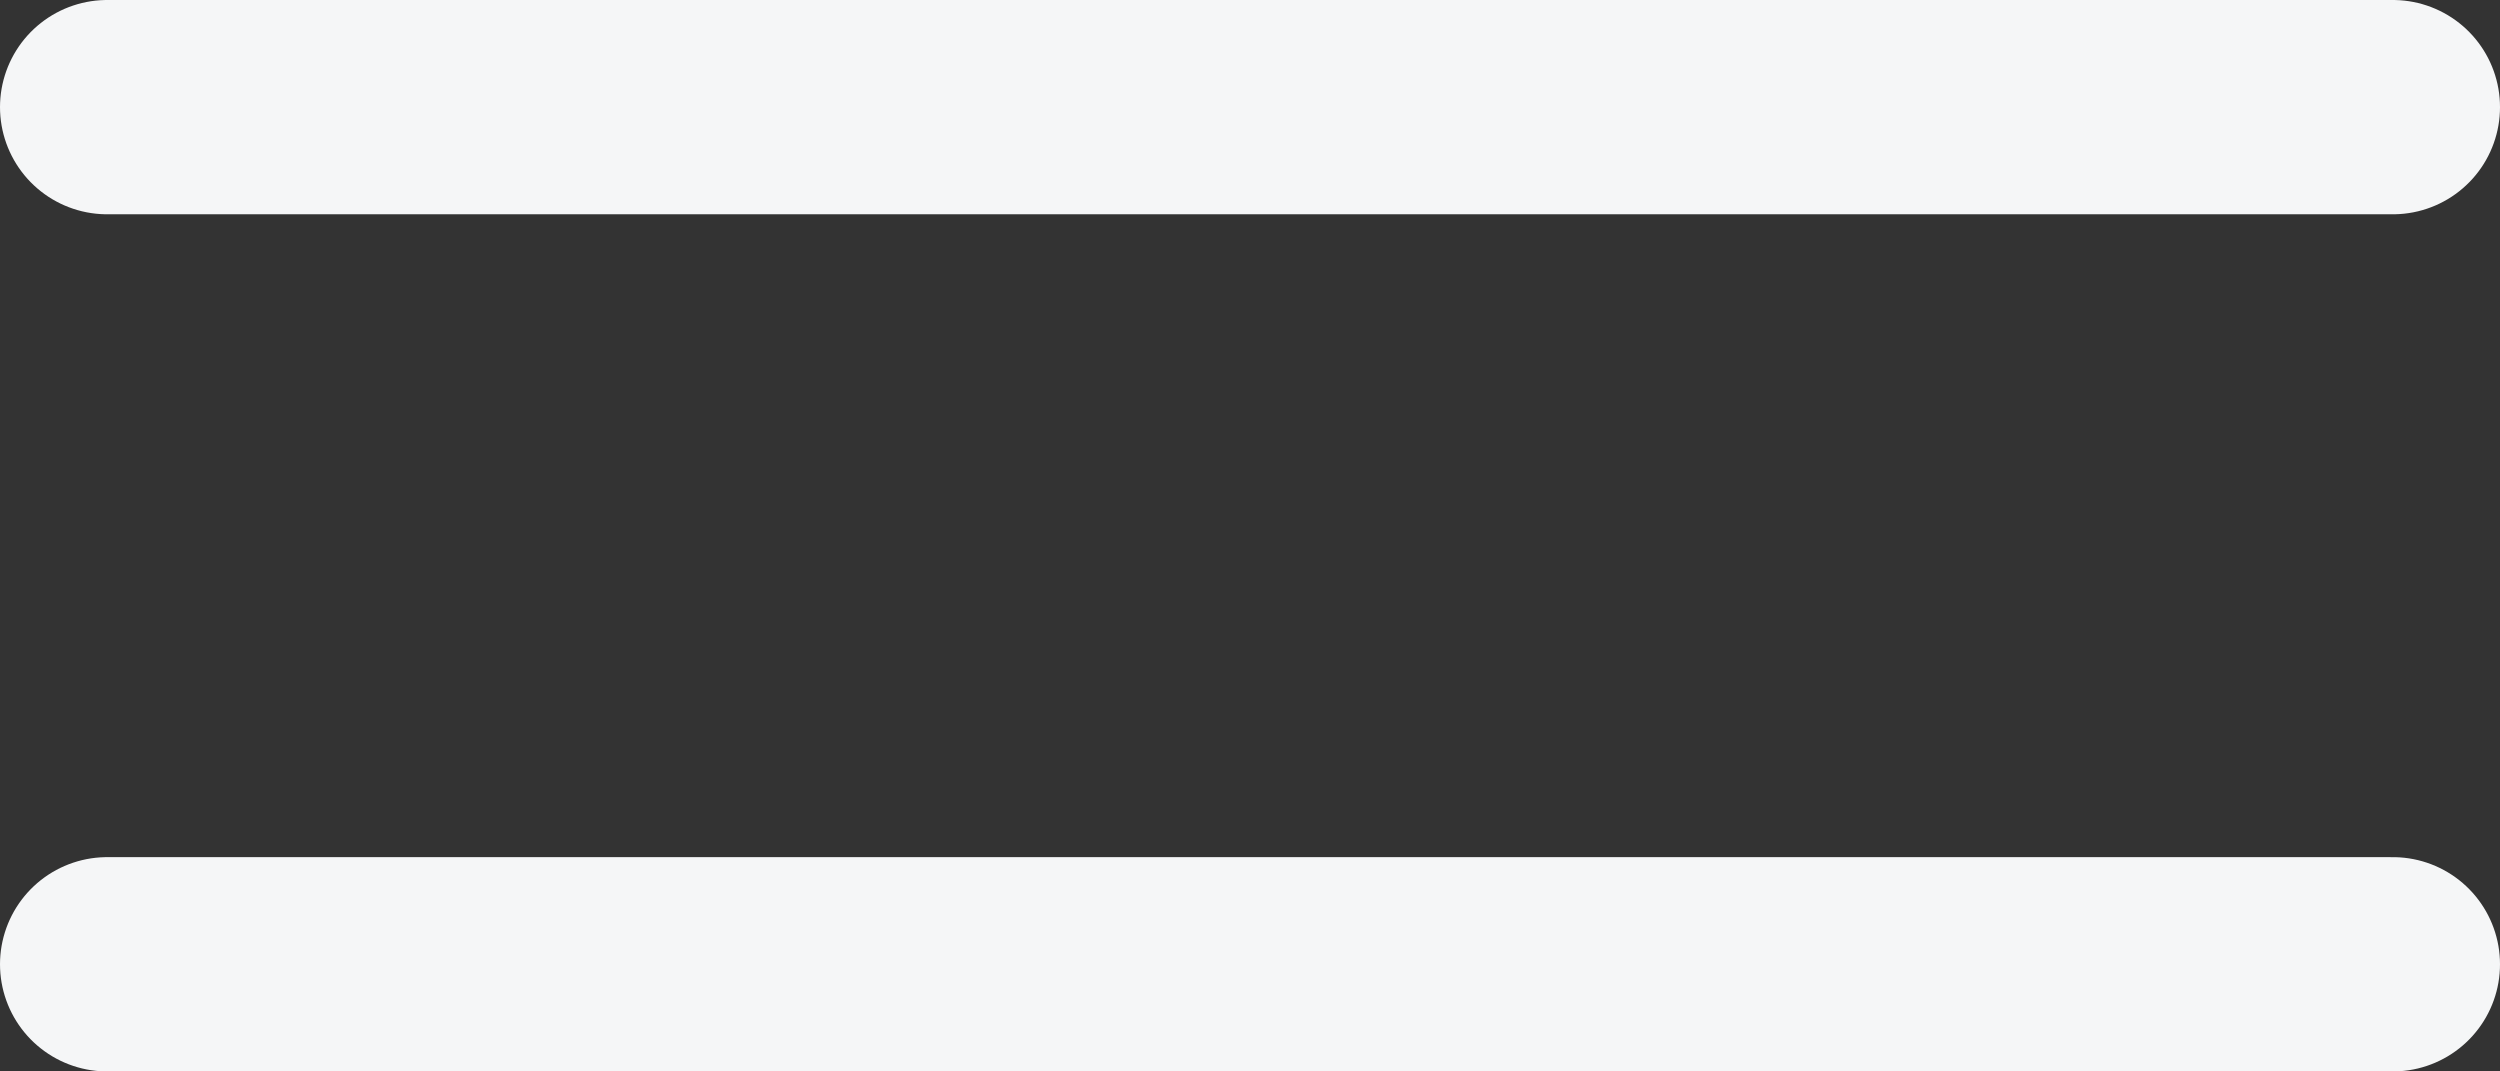 <svg xmlns="http://www.w3.org/2000/svg" width="35" height="15" viewBox="0 0 35 15">
  <rect x="0" y="0" width="35" height="15" fill="#333333" stroke="none"/>
  <g id="Group_2454" data-name="Group 2454" transform="translate(-280.5 -68.5)">
    <line id="Line_35" data-name="Line 35" x2="32" transform="translate(282 70)" fill="none" stroke="#f5f6f7" stroke-linecap="round" stroke-width="3"/>
    <line id="Line_36" data-name="Line 36" x2="32" transform="translate(282 82)" fill="none" stroke="#f5f6f7" stroke-linecap="round" stroke-width="3"/>
  </g>
</svg>
